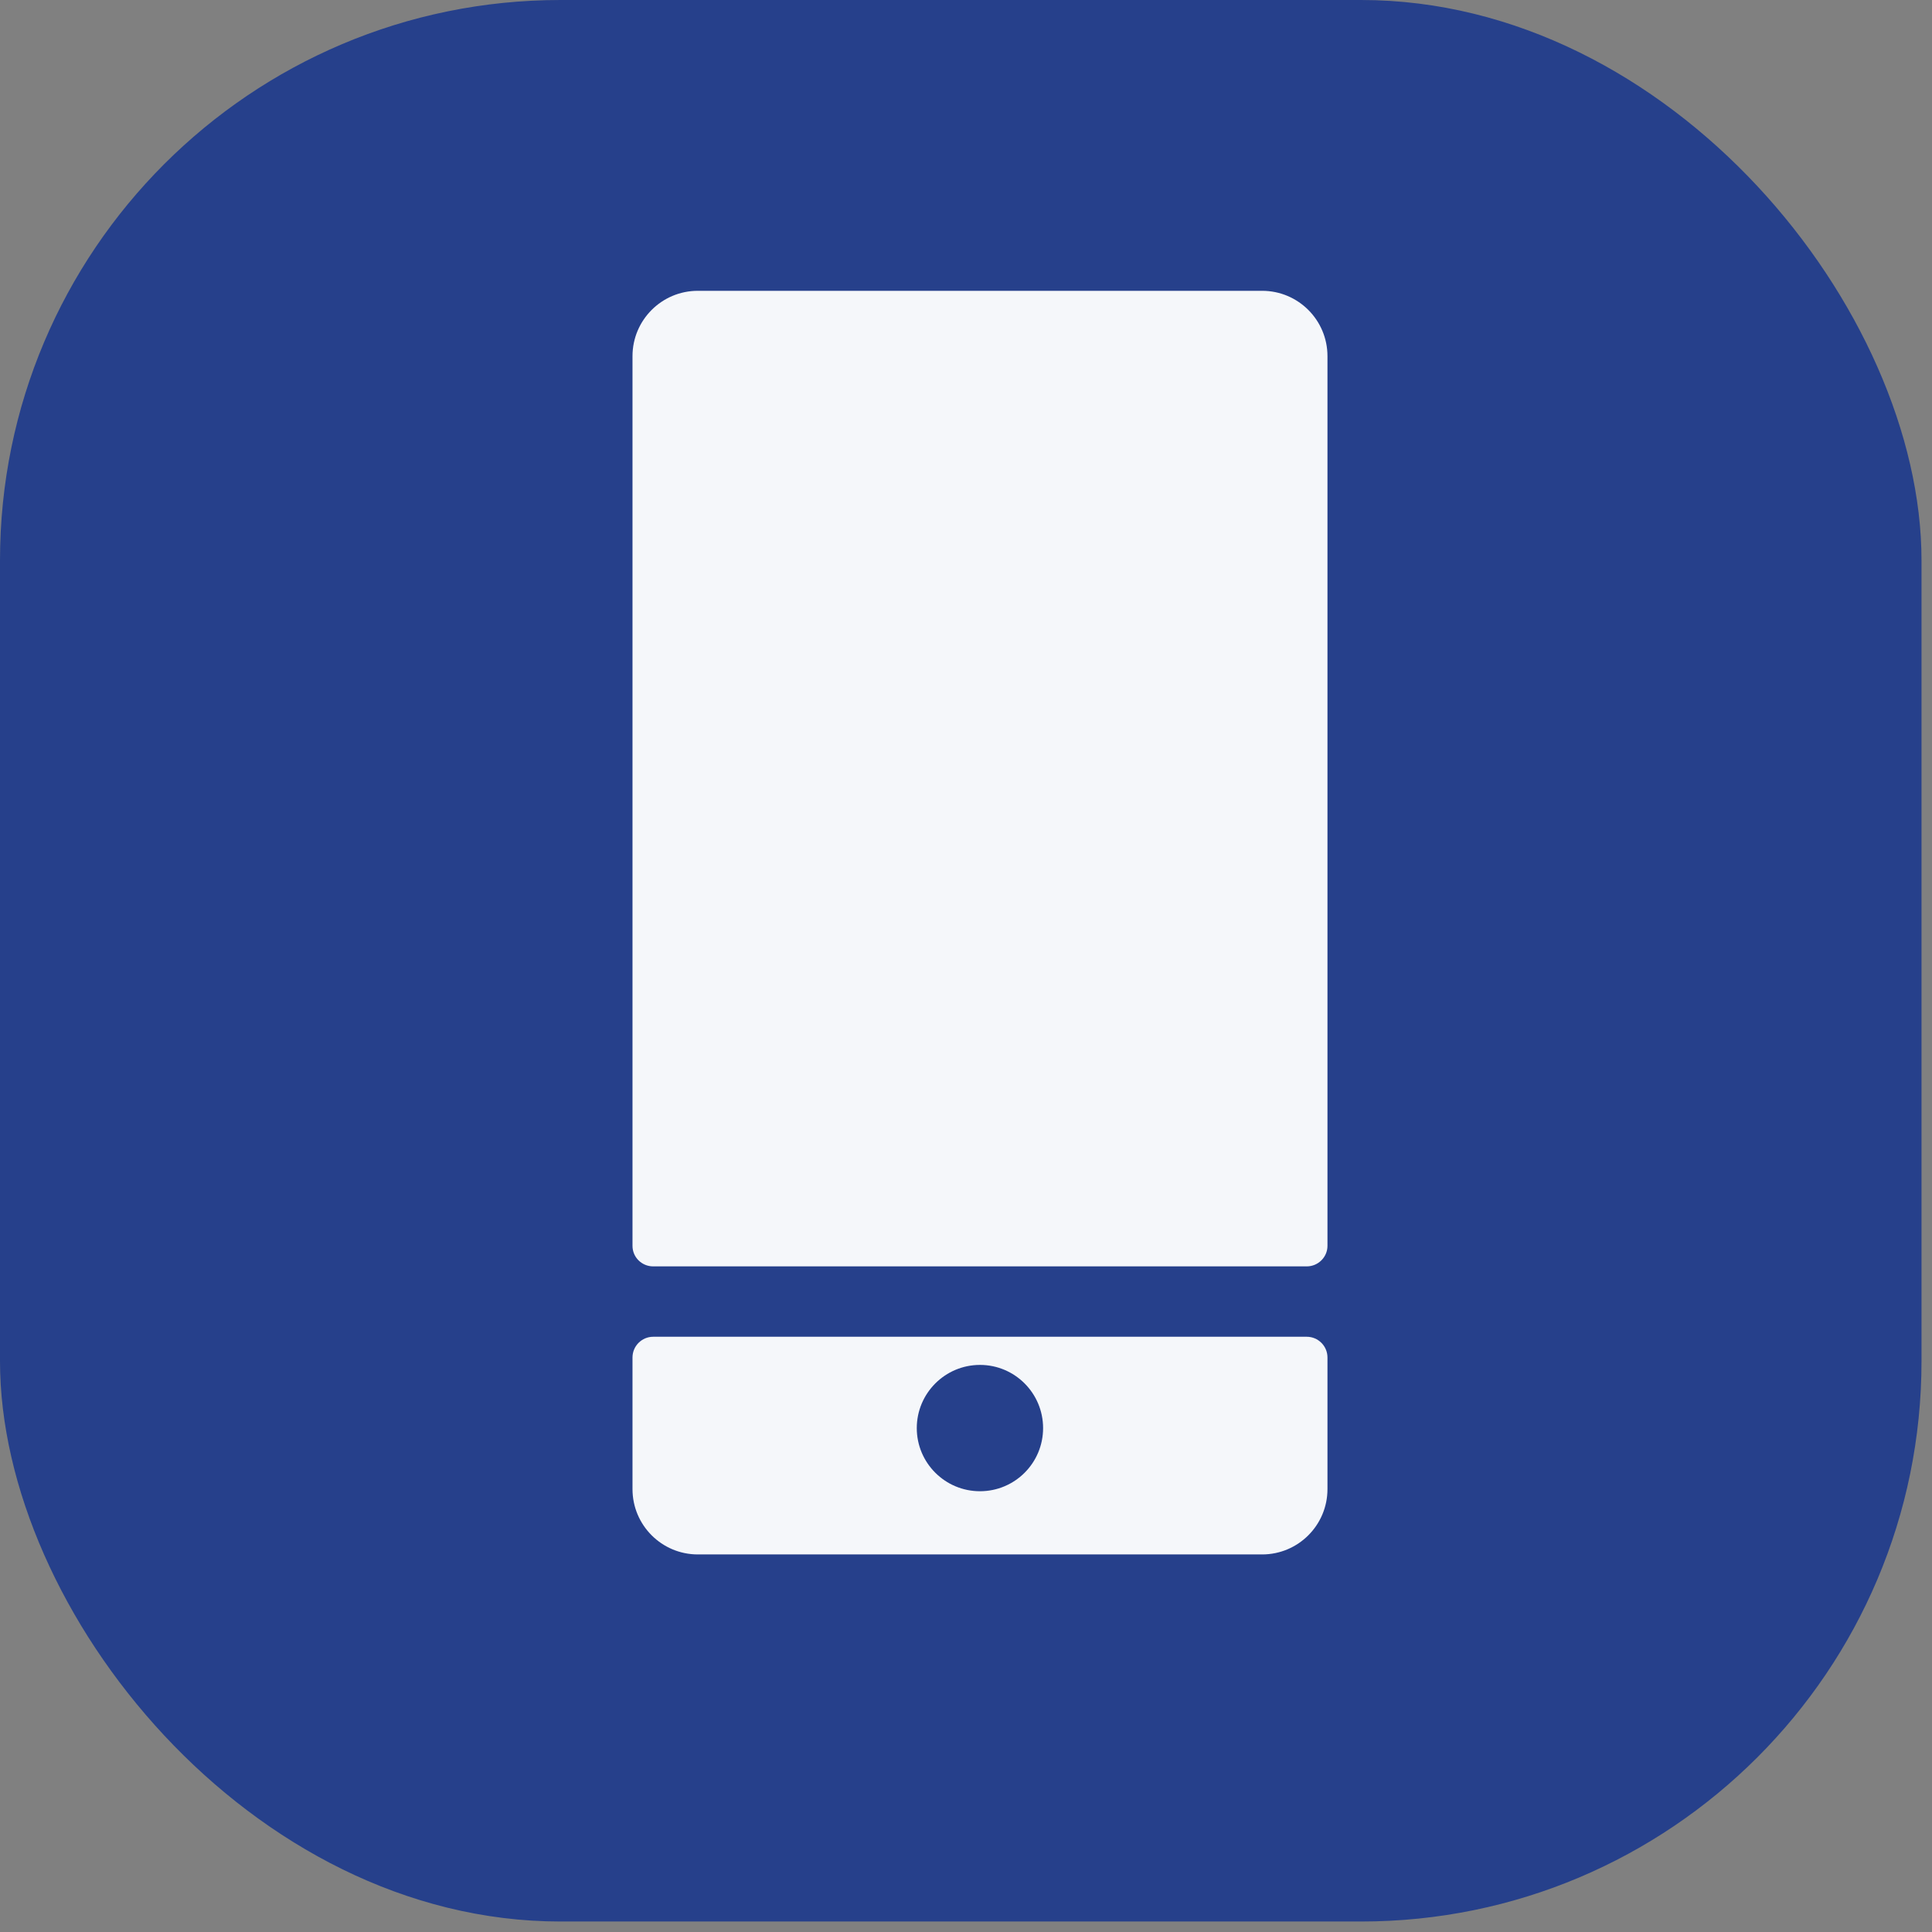 <svg width="21" height="21" viewBox="0 0 21 21" fill="none" xmlns="http://www.w3.org/2000/svg">
<rect x="0" y="0" width="21" height="21" fill="#808080" stroke="none"/>
<rect width="20.886" height="20.886" rx="6.092" fill="#26408B"/>
<path d="M12.367 10.553C12.367 10.553 12.355 10.558 12.355 10.564C12.355 10.578 12.379 10.578 12.379 10.564C12.379 10.558 12.374 10.553 12.367 10.553Z" fill="#F5F7FA"/>
<path d="M10.785 10.553C10.785 10.553 10.773 10.558 10.773 10.564C10.773 10.578 10.796 10.578 10.796 10.564C10.796 10.558 10.792 10.553 10.785 10.553Z" fill="#F5F7FA"/>
<path d="M14.429 13.542V3.871C14.429 3.479 14.111 3.161 13.719 3.161H7.585C7.193 3.161 6.875 3.479 6.875 3.871V13.542C6.875 13.666 6.976 13.765 7.1 13.765H14.204C14.328 13.765 14.429 13.664 14.429 13.542Z" fill="#F5F7FA"/>
<path d="M6.875 14.755V16.186C6.875 16.578 7.193 16.896 7.585 16.896H13.719C14.111 16.896 14.429 16.578 14.429 16.186V14.755C14.429 14.631 14.328 14.53 14.204 14.53H7.1C6.976 14.53 6.875 14.631 6.875 14.755ZM10.652 16.209C10.273 16.209 9.965 15.902 9.965 15.523C9.965 15.144 10.273 14.836 10.652 14.836C11.031 14.836 11.338 15.144 11.338 15.523C11.338 15.902 11.031 16.209 10.652 16.209Z" fill="#F5F7FA"/>
</svg>
